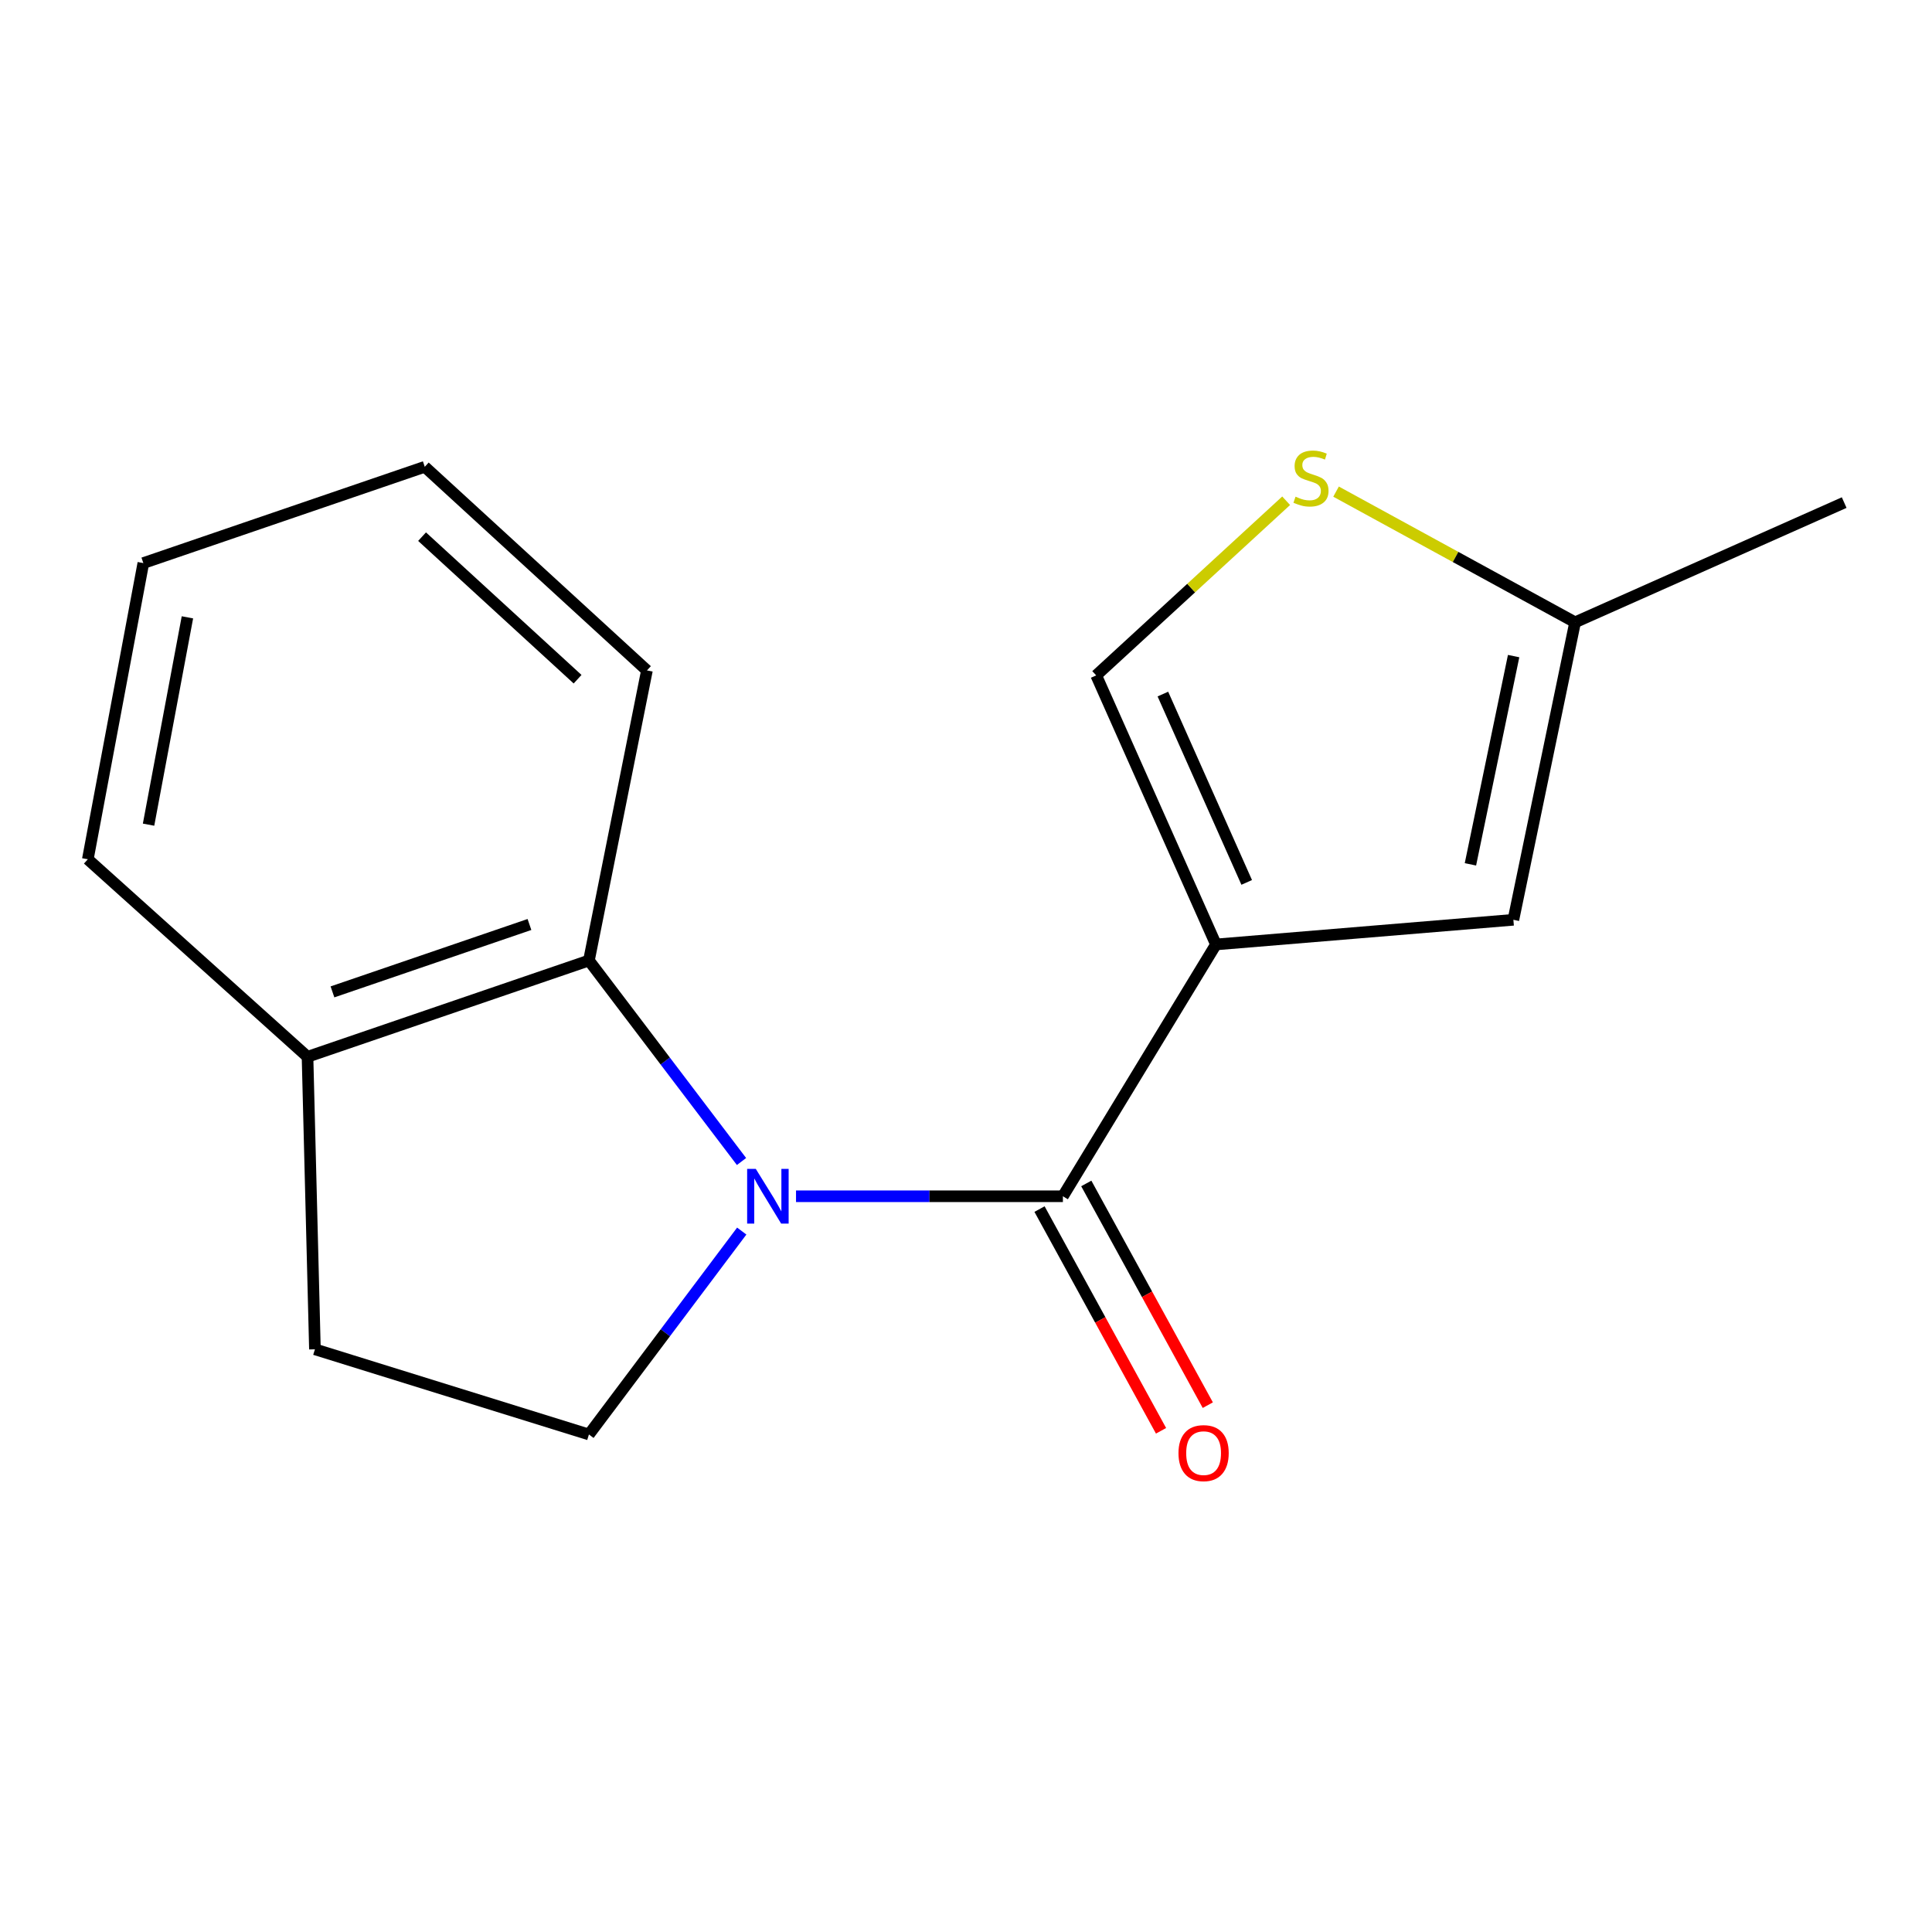 <?xml version='1.0' encoding='iso-8859-1'?>
<svg version='1.1' baseProfile='full'
              xmlns='http://www.w3.org/2000/svg'
                      xmlns:rdkit='http://www.rdkit.org/xml'
                      xmlns:xlink='http://www.w3.org/1999/xlink'
                  xml:space='preserve'
width='1000px' height='1000px' viewBox='0 0 1000 1000'>
<!-- END OF HEADER -->
<rect style='opacity:1.0;fill:#FFFFFF;stroke:none' width='1000' height='1000' x='0' y='0'> </rect>
<path class='bond-1' d='M 412.019,619.184 L 481.088,619.184' style='fill:none;fill-rule:evenodd;stroke:#0000FF;stroke-width:6px;stroke-linecap:butt;stroke-linejoin:miter;stroke-opacity:1' />
<path class='bond-1' d='M 481.088,619.184 L 550.157,619.184' style='fill:none;fill-rule:evenodd;stroke:#000000;stroke-width:6px;stroke-linecap:butt;stroke-linejoin:miter;stroke-opacity:1' />
<path class='bond-2' d='M 383.805,601.194 L 344.317,549.175' style='fill:none;fill-rule:evenodd;stroke:#0000FF;stroke-width:6px;stroke-linecap:butt;stroke-linejoin:miter;stroke-opacity:1' />
<path class='bond-2' d='M 344.317,549.175 L 304.829,497.156' style='fill:none;fill-rule:evenodd;stroke:#000000;stroke-width:6px;stroke-linecap:butt;stroke-linejoin:miter;stroke-opacity:1' />
<path class='bond-6' d='M 383.927,637.199 L 344.378,689.842' style='fill:none;fill-rule:evenodd;stroke:#0000FF;stroke-width:6px;stroke-linecap:butt;stroke-linejoin:miter;stroke-opacity:1' />
<path class='bond-6' d='M 344.378,689.842 L 304.829,742.484' style='fill:none;fill-rule:evenodd;stroke:#000000;stroke-width:6px;stroke-linecap:butt;stroke-linejoin:miter;stroke-opacity:1' />
<path class='bond-0' d='M 629.373,488.845 L 550.157,619.184' style='fill:none;fill-rule:evenodd;stroke:#000000;stroke-width:6px;stroke-linecap:butt;stroke-linejoin:miter;stroke-opacity:1' />
<path class='bond-3' d='M 629.373,488.845 L 783.326,476.087' style='fill:none;fill-rule:evenodd;stroke:#000000;stroke-width:6px;stroke-linecap:butt;stroke-linejoin:miter;stroke-opacity:1' />
<path class='bond-4' d='M 629.373,488.845 L 567.393,349.582' style='fill:none;fill-rule:evenodd;stroke:#000000;stroke-width:6px;stroke-linecap:butt;stroke-linejoin:miter;stroke-opacity:1' />
<path class='bond-4' d='M 645.292,456.733 L 601.906,359.248' style='fill:none;fill-rule:evenodd;stroke:#000000;stroke-width:6px;stroke-linecap:butt;stroke-linejoin:miter;stroke-opacity:1' />
<path class='bond-8' d='M 538.055,625.817 L 569.504,683.197' style='fill:none;fill-rule:evenodd;stroke:#000000;stroke-width:6px;stroke-linecap:butt;stroke-linejoin:miter;stroke-opacity:1' />
<path class='bond-8' d='M 569.504,683.197 L 600.952,740.578' style='fill:none;fill-rule:evenodd;stroke:#FF0000;stroke-width:6px;stroke-linecap:butt;stroke-linejoin:miter;stroke-opacity:1' />
<path class='bond-8' d='M 562.26,612.551 L 593.708,669.932' style='fill:none;fill-rule:evenodd;stroke:#000000;stroke-width:6px;stroke-linecap:butt;stroke-linejoin:miter;stroke-opacity:1' />
<path class='bond-8' d='M 593.708,669.932 L 625.156,727.312' style='fill:none;fill-rule:evenodd;stroke:#FF0000;stroke-width:6px;stroke-linecap:butt;stroke-linejoin:miter;stroke-opacity:1' />
<path class='bond-9' d='M 304.829,497.156 L 159.171,546.991' style='fill:none;fill-rule:evenodd;stroke:#000000;stroke-width:6px;stroke-linecap:butt;stroke-linejoin:miter;stroke-opacity:1' />
<path class='bond-9' d='M 274.045,478.516 L 172.085,513.401' style='fill:none;fill-rule:evenodd;stroke:#000000;stroke-width:6px;stroke-linecap:butt;stroke-linejoin:miter;stroke-opacity:1' />
<path class='bond-11' d='M 304.829,497.156 L 334.853,347.021' style='fill:none;fill-rule:evenodd;stroke:#000000;stroke-width:6px;stroke-linecap:butt;stroke-linejoin:miter;stroke-opacity:1' />
<path class='bond-7' d='M 783.326,476.087 L 815.267,322.103' style='fill:none;fill-rule:evenodd;stroke:#000000;stroke-width:6px;stroke-linecap:butt;stroke-linejoin:miter;stroke-opacity:1' />
<path class='bond-7' d='M 761.091,447.384 L 783.45,339.595' style='fill:none;fill-rule:evenodd;stroke:#000000;stroke-width:6px;stroke-linecap:butt;stroke-linejoin:miter;stroke-opacity:1' />
<path class='bond-5' d='M 567.393,349.582 L 616.551,304.383' style='fill:none;fill-rule:evenodd;stroke:#000000;stroke-width:6px;stroke-linecap:butt;stroke-linejoin:miter;stroke-opacity:1' />
<path class='bond-5' d='M 616.551,304.383 L 665.709,259.185' style='fill:none;fill-rule:evenodd;stroke:#CCCC00;stroke-width:6px;stroke-linecap:butt;stroke-linejoin:miter;stroke-opacity:1' />
<path class='bond-17' d='M 691.539,254.459 L 753.403,288.281' style='fill:none;fill-rule:evenodd;stroke:#CCCC00;stroke-width:6px;stroke-linecap:butt;stroke-linejoin:miter;stroke-opacity:1' />
<path class='bond-17' d='M 753.403,288.281 L 815.267,322.103' style='fill:none;fill-rule:evenodd;stroke:#000000;stroke-width:6px;stroke-linecap:butt;stroke-linejoin:miter;stroke-opacity:1' />
<path class='bond-10' d='M 304.829,742.484 L 163.005,698.399' style='fill:none;fill-rule:evenodd;stroke:#000000;stroke-width:6px;stroke-linecap:butt;stroke-linejoin:miter;stroke-opacity:1' />
<path class='bond-12' d='M 815.267,322.103 L 954.545,260.139' style='fill:none;fill-rule:evenodd;stroke:#000000;stroke-width:6px;stroke-linecap:butt;stroke-linejoin:miter;stroke-opacity:1' />
<path class='bond-13' d='M 159.171,546.991 L 45.455,444.76' style='fill:none;fill-rule:evenodd;stroke:#000000;stroke-width:6px;stroke-linecap:butt;stroke-linejoin:miter;stroke-opacity:1' />
<path class='bond-16' d='M 159.171,546.991 L 163.005,698.399' style='fill:none;fill-rule:evenodd;stroke:#000000;stroke-width:6px;stroke-linecap:butt;stroke-linejoin:miter;stroke-opacity:1' />
<path class='bond-14' d='M 334.853,347.021 L 219.863,241.615' style='fill:none;fill-rule:evenodd;stroke:#000000;stroke-width:6px;stroke-linecap:butt;stroke-linejoin:miter;stroke-opacity:1' />
<path class='bond-14' d='M 298.954,351.556 L 218.461,277.772' style='fill:none;fill-rule:evenodd;stroke:#000000;stroke-width:6px;stroke-linecap:butt;stroke-linejoin:miter;stroke-opacity:1' />
<path class='bond-18' d='M 45.455,444.76 L 74.19,291.451' style='fill:none;fill-rule:evenodd;stroke:#000000;stroke-width:6px;stroke-linecap:butt;stroke-linejoin:miter;stroke-opacity:1' />
<path class='bond-18' d='M 76.894,426.848 L 97.009,319.532' style='fill:none;fill-rule:evenodd;stroke:#000000;stroke-width:6px;stroke-linecap:butt;stroke-linejoin:miter;stroke-opacity:1' />
<path class='bond-15' d='M 219.863,241.615 L 74.19,291.451' style='fill:none;fill-rule:evenodd;stroke:#000000;stroke-width:6px;stroke-linecap:butt;stroke-linejoin:miter;stroke-opacity:1' />
<path  class='atom-0' d='M 391.202 605.024
L 400.482 620.024
Q 401.402 621.504, 402.882 624.184
Q 404.362 626.864, 404.442 627.024
L 404.442 605.024
L 408.202 605.024
L 408.202 633.344
L 404.322 633.344
L 394.362 616.944
Q 393.202 615.024, 391.962 612.824
Q 390.762 610.624, 390.402 609.944
L 390.402 633.344
L 386.722 633.344
L 386.722 605.024
L 391.202 605.024
' fill='#0000FF'/>
<path  class='atom-6' d='M 670.564 257.085
Q 670.884 257.205, 672.204 257.765
Q 673.524 258.325, 674.964 258.685
Q 676.444 259.005, 677.884 259.005
Q 680.564 259.005, 682.124 257.725
Q 683.684 256.405, 683.684 254.125
Q 683.684 252.565, 682.884 251.605
Q 682.124 250.645, 680.924 250.125
Q 679.724 249.605, 677.724 249.005
Q 675.204 248.245, 673.684 247.525
Q 672.204 246.805, 671.124 245.285
Q 670.084 243.765, 670.084 241.205
Q 670.084 237.645, 672.484 235.445
Q 674.924 233.245, 679.724 233.245
Q 683.004 233.245, 686.724 234.805
L 685.804 237.885
Q 682.404 236.485, 679.844 236.485
Q 677.084 236.485, 675.564 237.645
Q 674.044 238.765, 674.084 240.725
Q 674.084 242.245, 674.844 243.165
Q 675.644 244.085, 676.764 244.605
Q 677.924 245.125, 679.844 245.725
Q 682.404 246.525, 683.924 247.325
Q 685.444 248.125, 686.524 249.765
Q 687.644 251.365, 687.644 254.125
Q 687.644 258.045, 685.004 260.165
Q 682.404 262.245, 678.044 262.245
Q 675.524 262.245, 673.604 261.685
Q 671.724 261.165, 669.484 260.245
L 670.564 257.085
' fill='#CCCC00'/>
<path  class='atom-9' d='M 609.979 752.133
Q 609.979 745.333, 613.339 741.533
Q 616.699 737.733, 622.979 737.733
Q 629.259 737.733, 632.619 741.533
Q 635.979 745.333, 635.979 752.133
Q 635.979 759.013, 632.579 762.933
Q 629.179 766.813, 622.979 766.813
Q 616.739 766.813, 613.339 762.933
Q 609.979 759.053, 609.979 752.133
M 622.979 763.613
Q 627.299 763.613, 629.619 760.733
Q 631.979 757.813, 631.979 752.133
Q 631.979 746.573, 629.619 743.773
Q 627.299 740.933, 622.979 740.933
Q 618.659 740.933, 616.299 743.733
Q 613.979 746.533, 613.979 752.133
Q 613.979 757.853, 616.299 760.733
Q 618.659 763.613, 622.979 763.613
' fill='#FF0000'/>
</svg>
